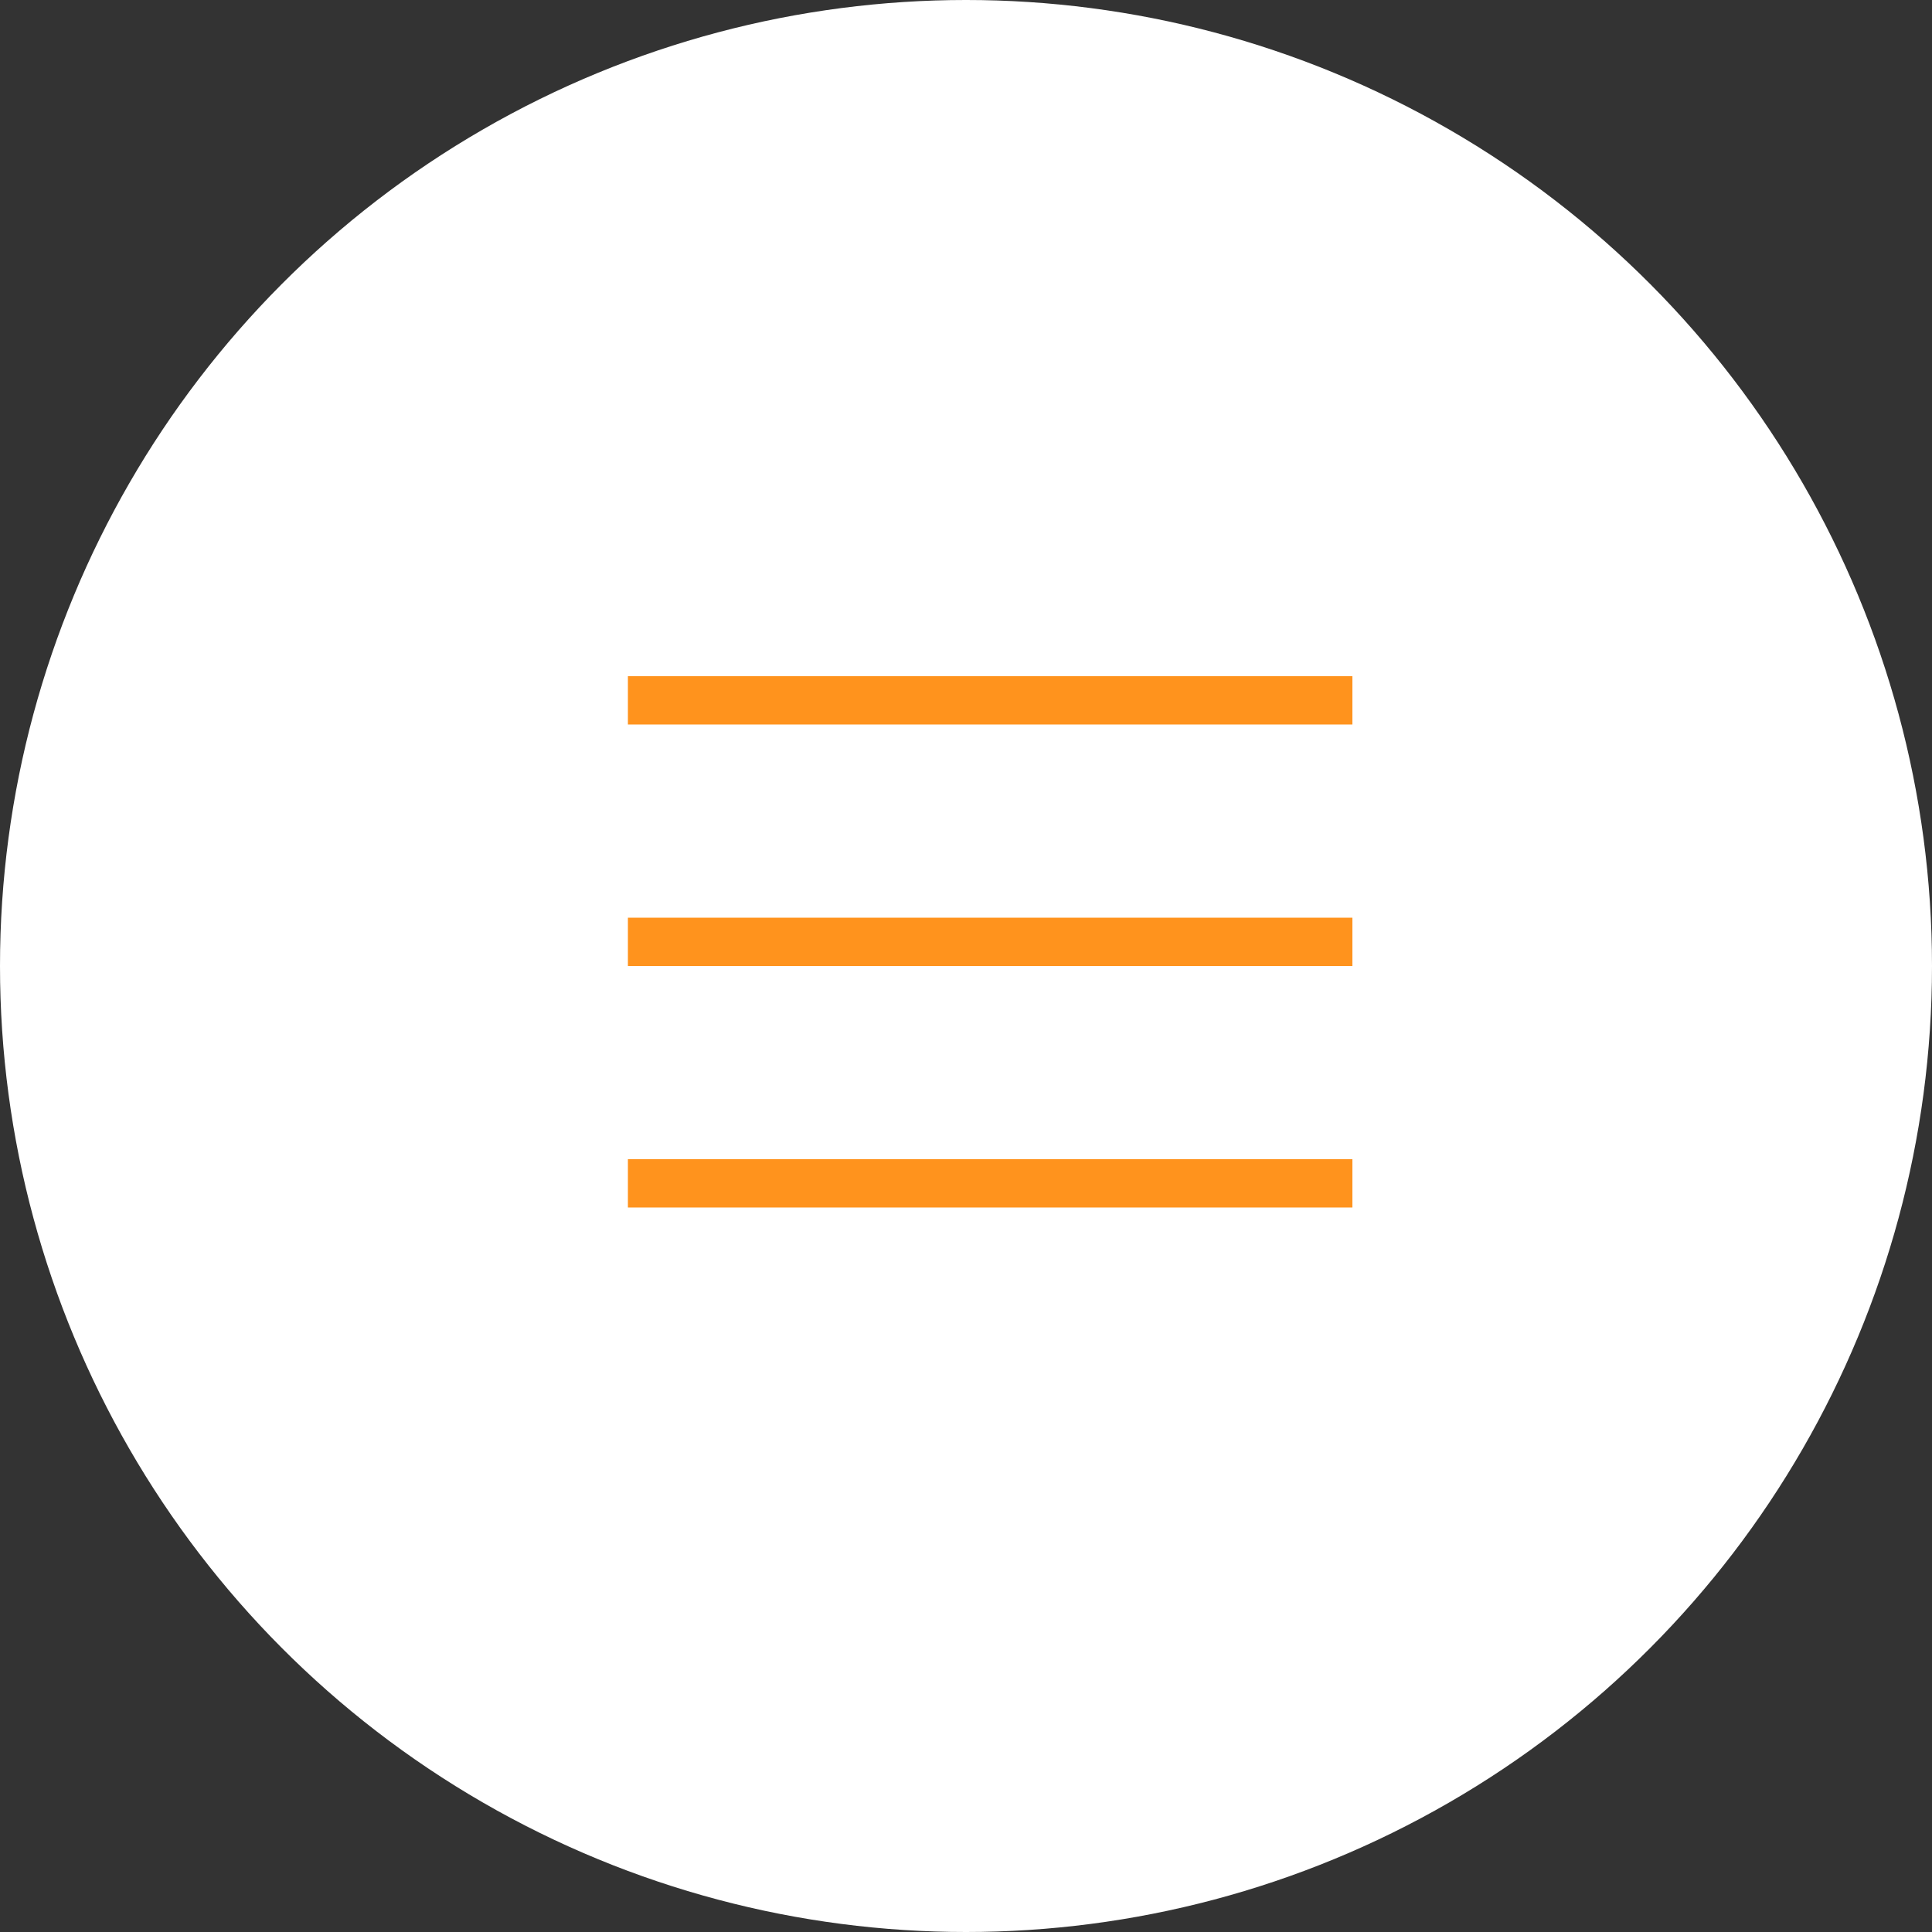 <?xml version="1.0" encoding="UTF-8"?> <svg xmlns="http://www.w3.org/2000/svg" width="40" height="40" viewBox="0 0 40 40" fill="none"><rect x="0" y="0" width="40" height="40" fill="#333333" stroke="none"/><circle cx="20" cy="20" r="20" fill="white"></circle><line x1="13" y1="14.5" x2="28" y2="14.5" stroke="#FF931D"></line><line x1="13" y1="19.5" x2="28" y2="19.5" stroke="#FF931D"></line><line x1="13" y1="24.5" x2="28" y2="24.5" stroke="#FF931D"></line></svg> 